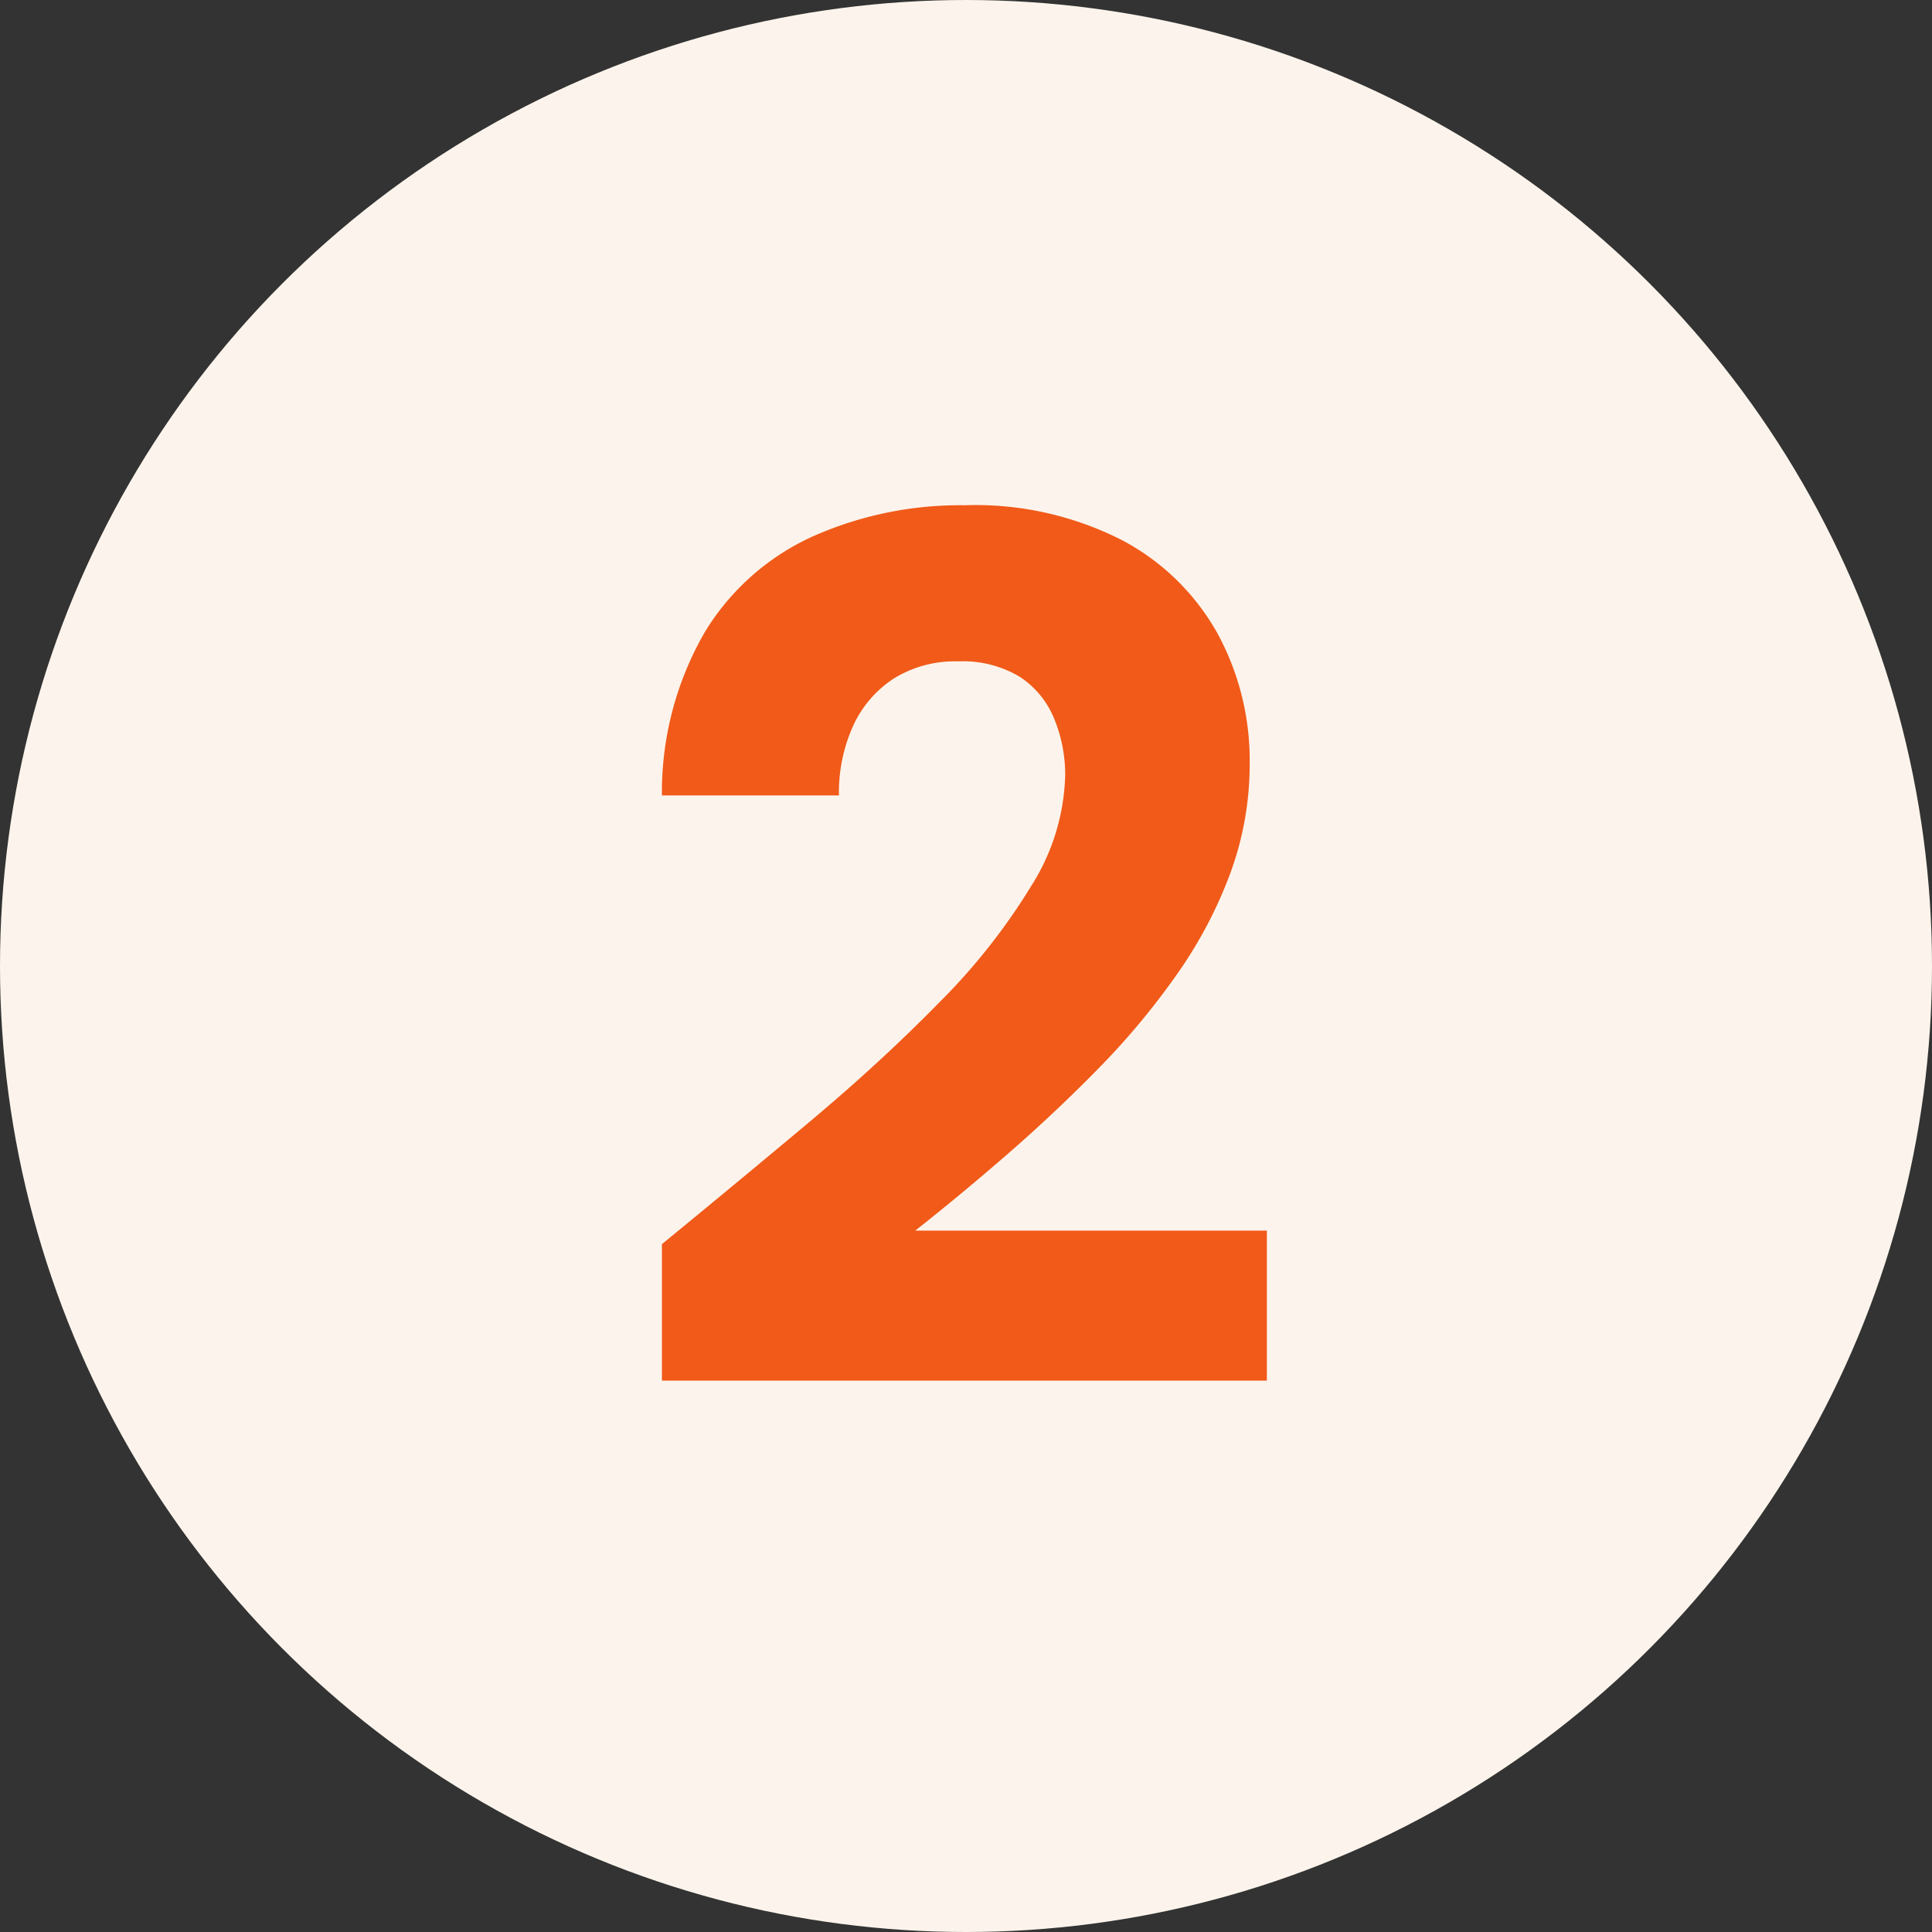 <svg xmlns="http://www.w3.org/2000/svg" width="66" height="66" viewBox="0 0 66 66"><rect x="0" y="0" width="66" height="66" fill="#333333" stroke="none"/><g transform="translate(-252 -2921)"><circle cx="33" cy="33" r="33" transform="translate(252 2921)" fill="#fcf4ec"></circle><path d="M1.3,0V-4.662q2.562-2.1,5.019-4.158t4.452-4.095a21.284,21.284,0,0,0,3.15-3.99,7.4,7.4,0,0,0,1.155-3.759,5.006,5.006,0,0,0-.378-1.953,3.1,3.1,0,0,0-1.176-1.428,3.764,3.764,0,0,0-2.1-.525,3.955,3.955,0,0,0-2.205.588,3.818,3.818,0,0,0-1.386,1.617,5.526,5.526,0,0,0-.483,2.373H1.3a10.926,10.926,0,0,1,1.47-5.586,8.332,8.332,0,0,1,3.717-3.276,12.384,12.384,0,0,1,5.145-1.05,11.032,11.032,0,0,1,5.4,1.2,8.036,8.036,0,0,1,3.255,3.192,9.075,9.075,0,0,1,1.092,4.431,10.764,10.764,0,0,1-.651,3.717,15.036,15.036,0,0,1-1.806,3.444,25.385,25.385,0,0,1-2.646,3.192Q14.784-9.2,13.167-7.791T9.954-5.124H21.966V0Z" transform="translate(273.312 2968.164)" fill="#f15a19"></path></g></svg>